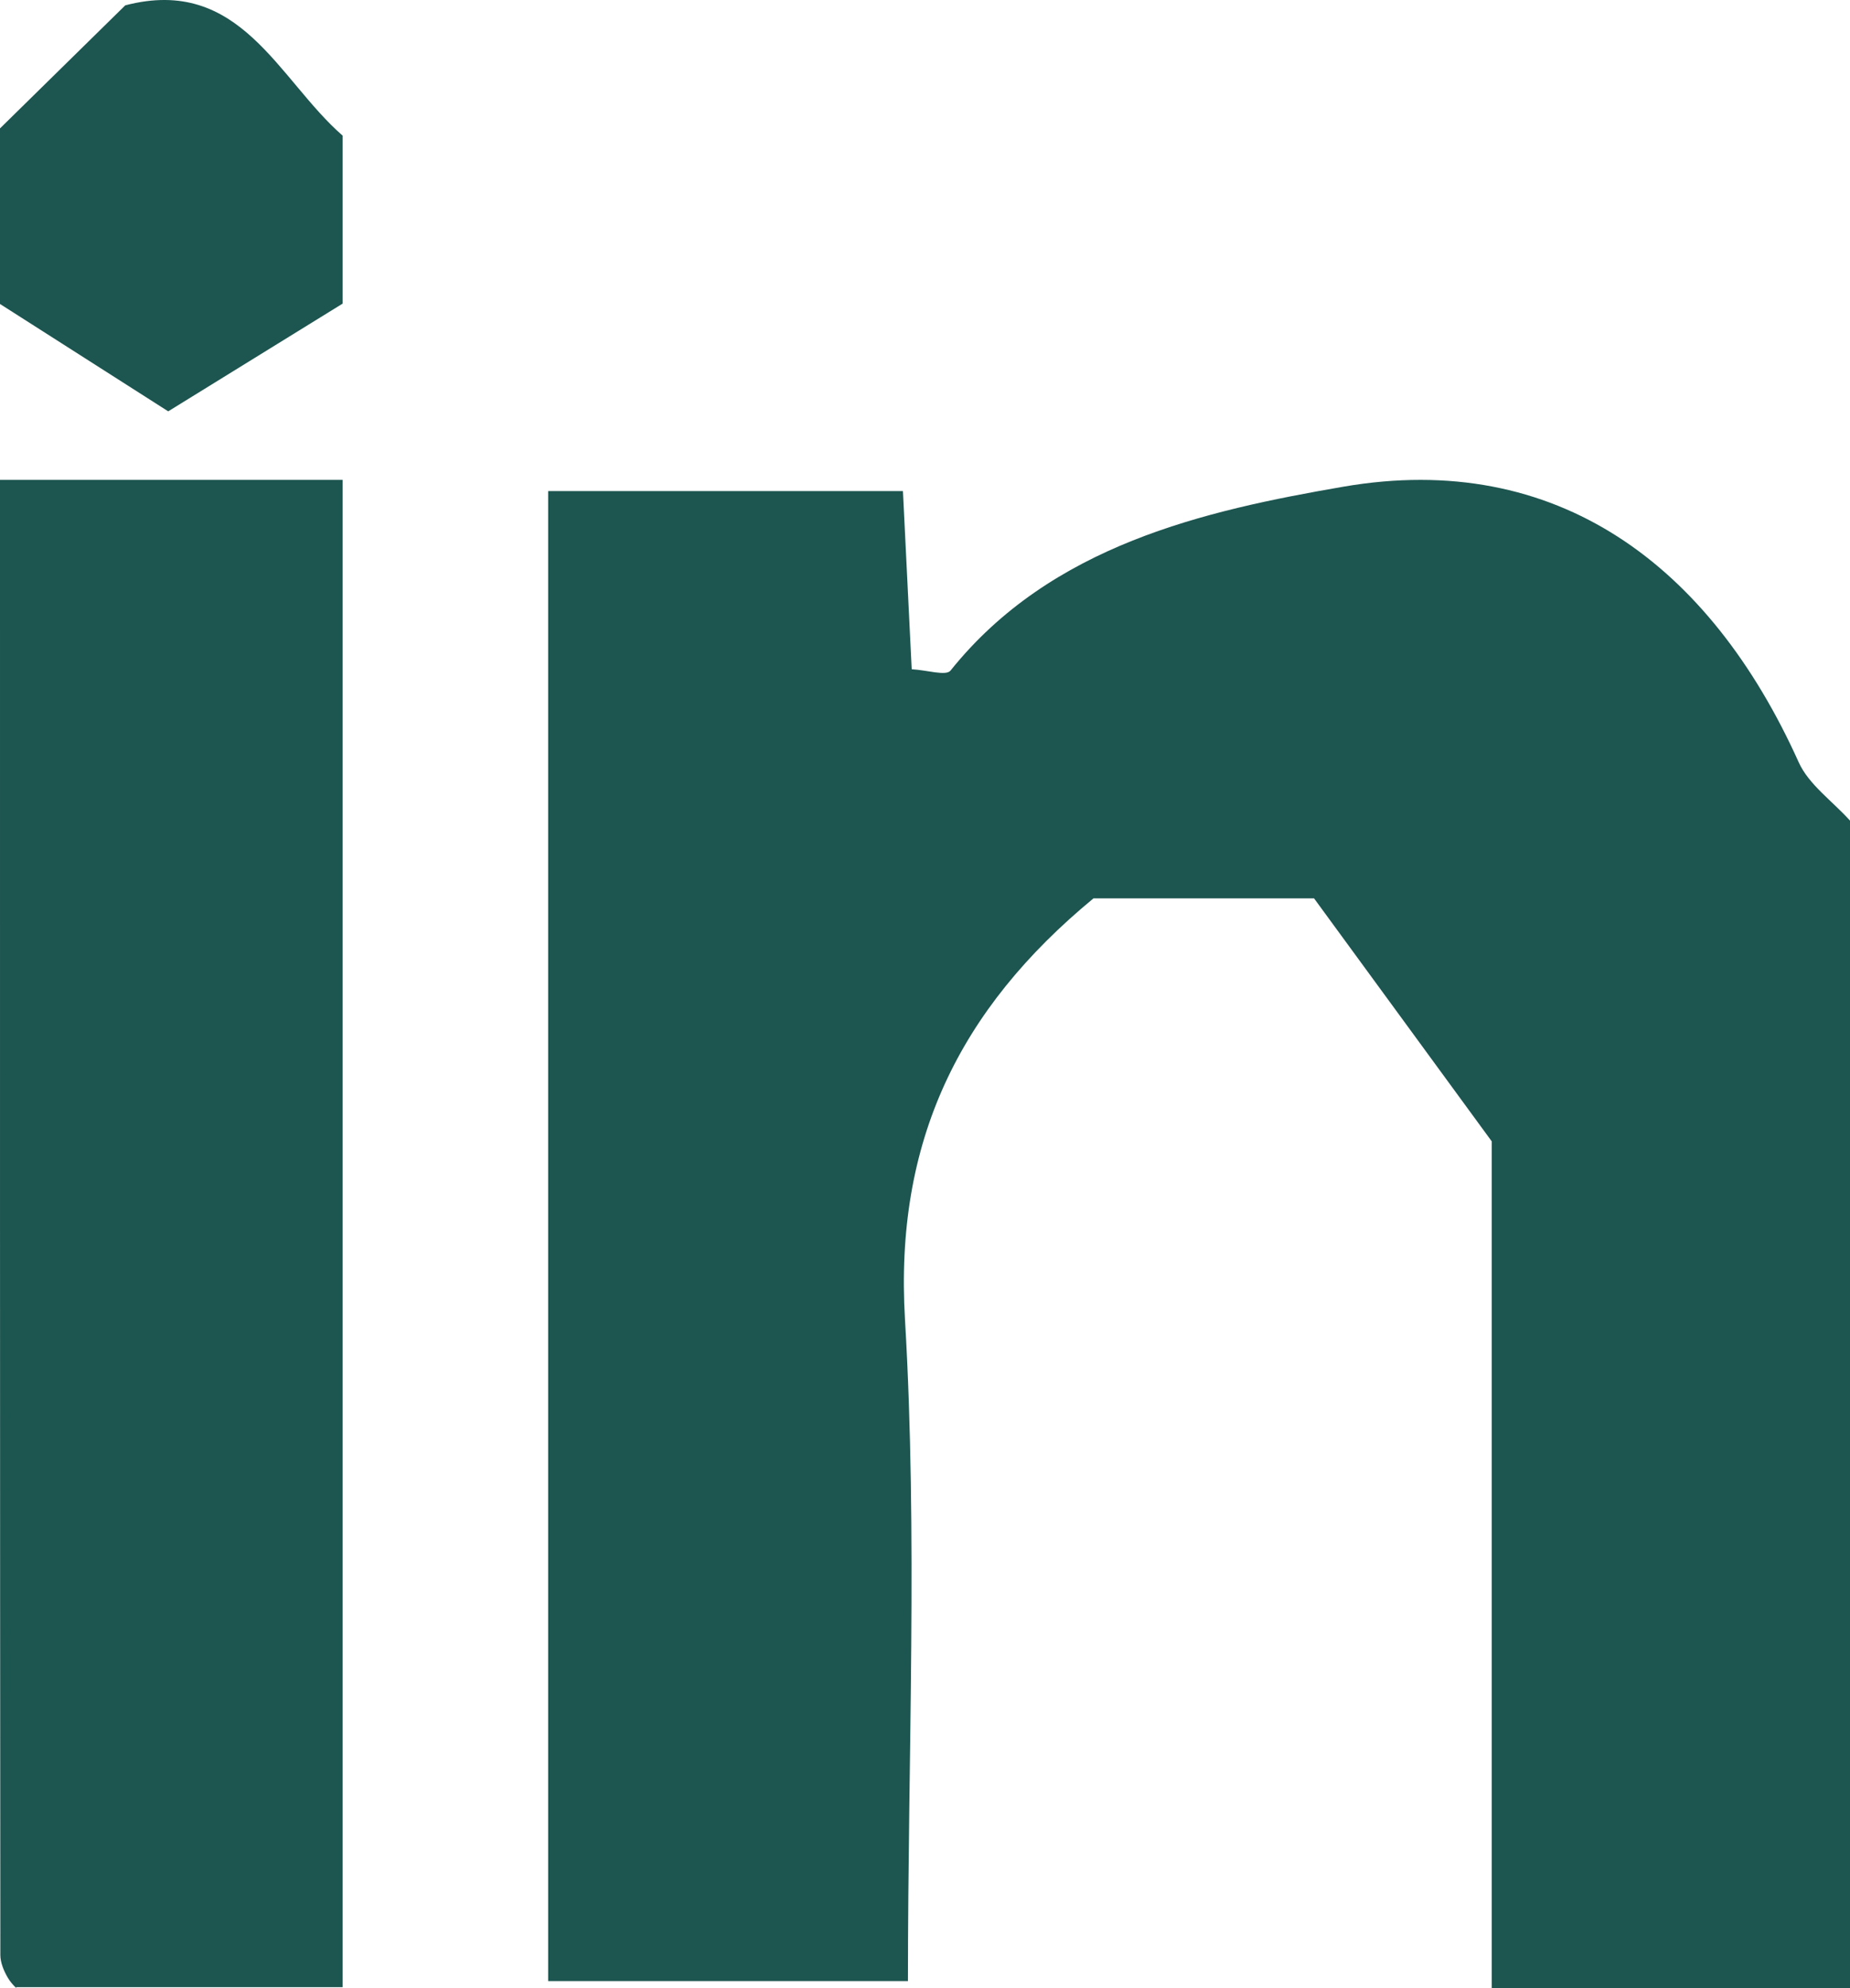<svg xmlns="http://www.w3.org/2000/svg" width="27" height="29" viewBox="0 0 27 29">
  <path fill="#1D5550" fill-rule="evenodd" d="M1323,172 L1317.771,172 L1317.771,159.648 C1316.802,158.324 1315.944,157.151 1315.178,156.104 L1311.959,156.104 C1309.994,157.724 1309.053,159.657 1309.208,162.249 C1309.394,165.399 1309.251,168.567 1309.251,171.897 L1304,171.897 L1304,150.163 L1309.178,150.163 C1309.222,151.059 1309.265,151.912 1309.306,152.762 C1309.528,152.774 1309.806,152.863 1309.872,152.782 C1311.34,150.95 1313.585,150.448 1315.607,150.099 C1318.722,149.563 1320.956,151.243 1322.251,154.118 C1322.397,154.443 1322.738,154.68 1323,154.97 L1323,172 Z M1301,150 L1301,171.986 L1296.232,171.986 C1296.275,172.034 1296.176,171.953 1296.114,171.848 C1296.056,171.75 1296.005,171.627 1296.005,171.516 C1295.999,164.388 1296,157.26 1296,150 L1301,150 Z M1301,147.429 C1300.028,148.029 1299.262,148.501 1298.455,149 C1297.68,148.506 1296.834,147.966 1296,147.434 L1296,144.873 C1296.513,144.369 1297.183,143.71 1297.828,143.078 C1299.51,142.639 1300.059,144.159 1301,144.978 L1301,147.429 Z" transform="translate(-1296 -143)"/>
</svg>
